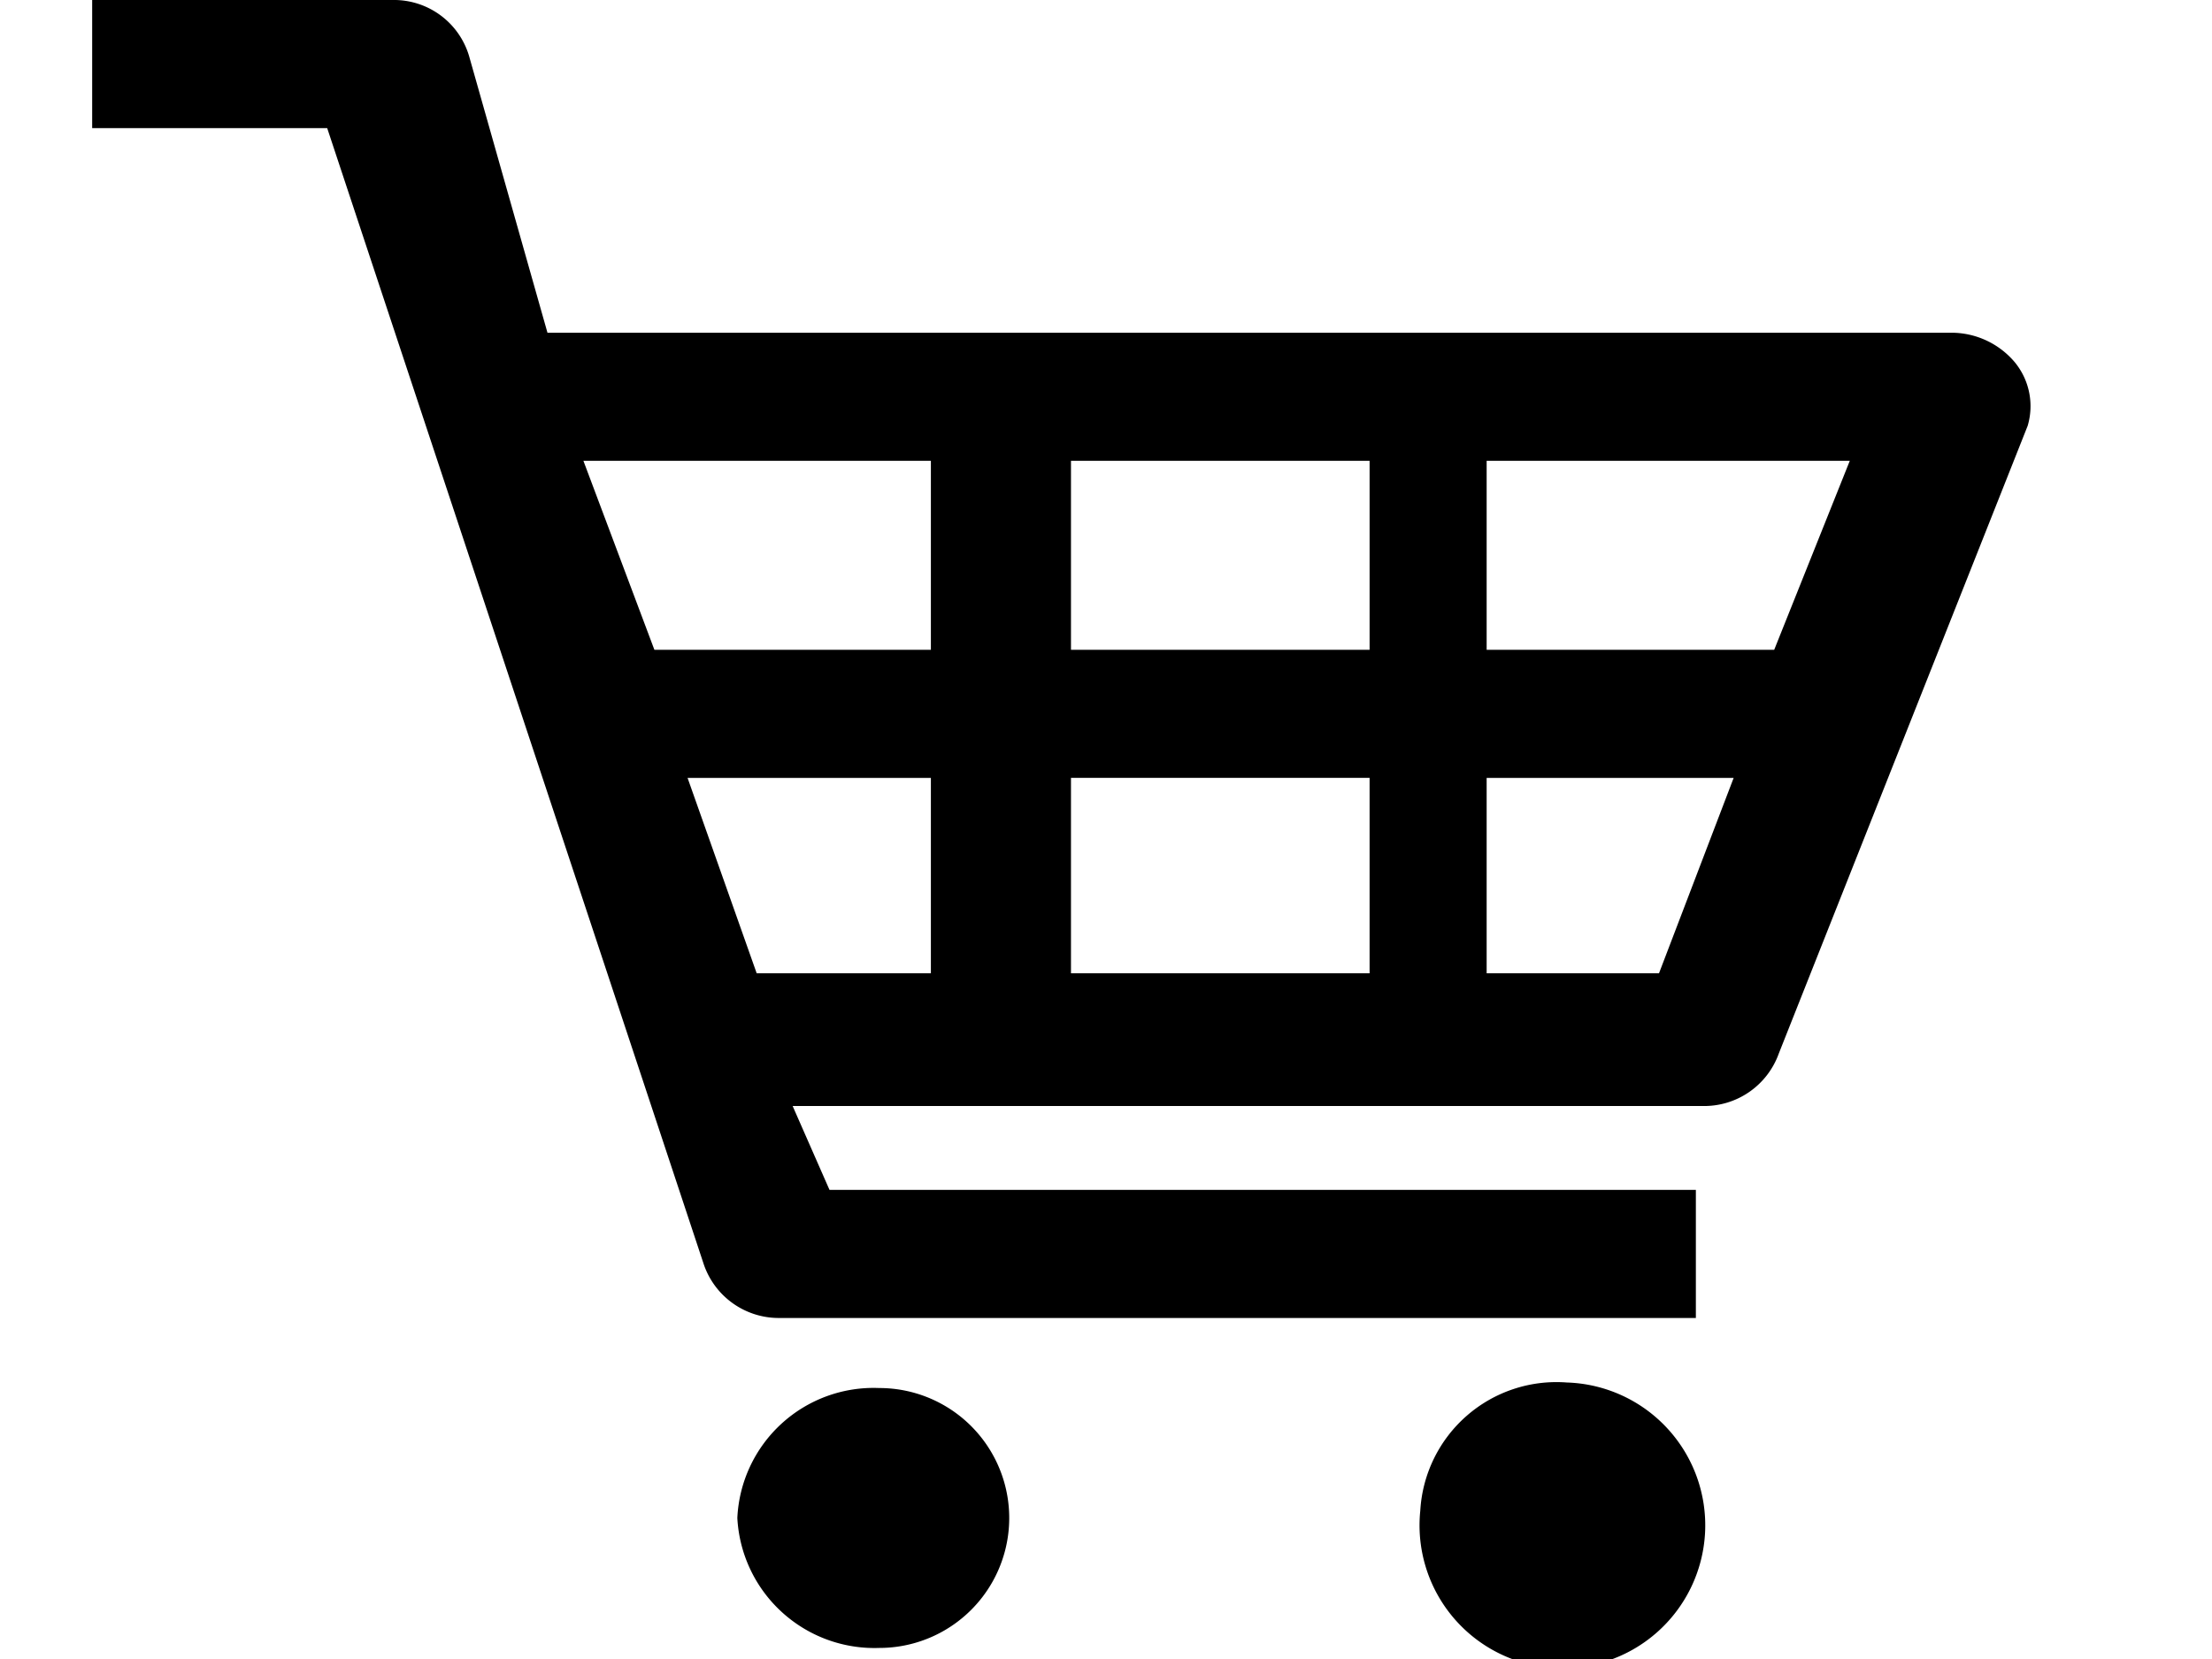 <svg xmlns="http://www.w3.org/2000/svg" viewBox="0 0 24 18"><defs><style>.cls-1{fill:none;}</style></defs><g id="レイヤー_2" data-name="レイヤー 2"><g id="_2" data-name="2"><rect class="cls-1" width="24" height="18"/><path d="M1,0V1.39H3.55L7.63,13.7a.86.86,0,0,0,.83.6H18.4V12.91H9L8.6,12h9.87a.86.86,0,0,0,.83-.57L22,4.62a.75.75,0,0,0-.14-.69.9.9,0,0,0-.69-.32H5.94l-.85-3A.85.85,0,0,0,4.26,0ZM7.46,8.44H10.1v2.12H8.21L7.46,8.44ZM10.1,5V7.05h-3L6.33,5Zm1.52,3.44h3.24v2.12H11.62V8.44ZM14.86,5V7.05H11.62V5Zm5.21,0-.82,2.05H16.13V5ZM16.13,8.44h2.68L18,10.56H16.13V8.44Z"/><path d="M15.41,16.39A1.55,1.55,0,1,0,17,15,1.48,1.48,0,0,0,15.41,16.39Z"/><path d="M8,16.47a1.49,1.49,0,0,0,1.54,1.41,1.41,1.41,0,1,0,0-2.82A1.48,1.48,0,0,0,8,16.47Z"/></g></g></svg>